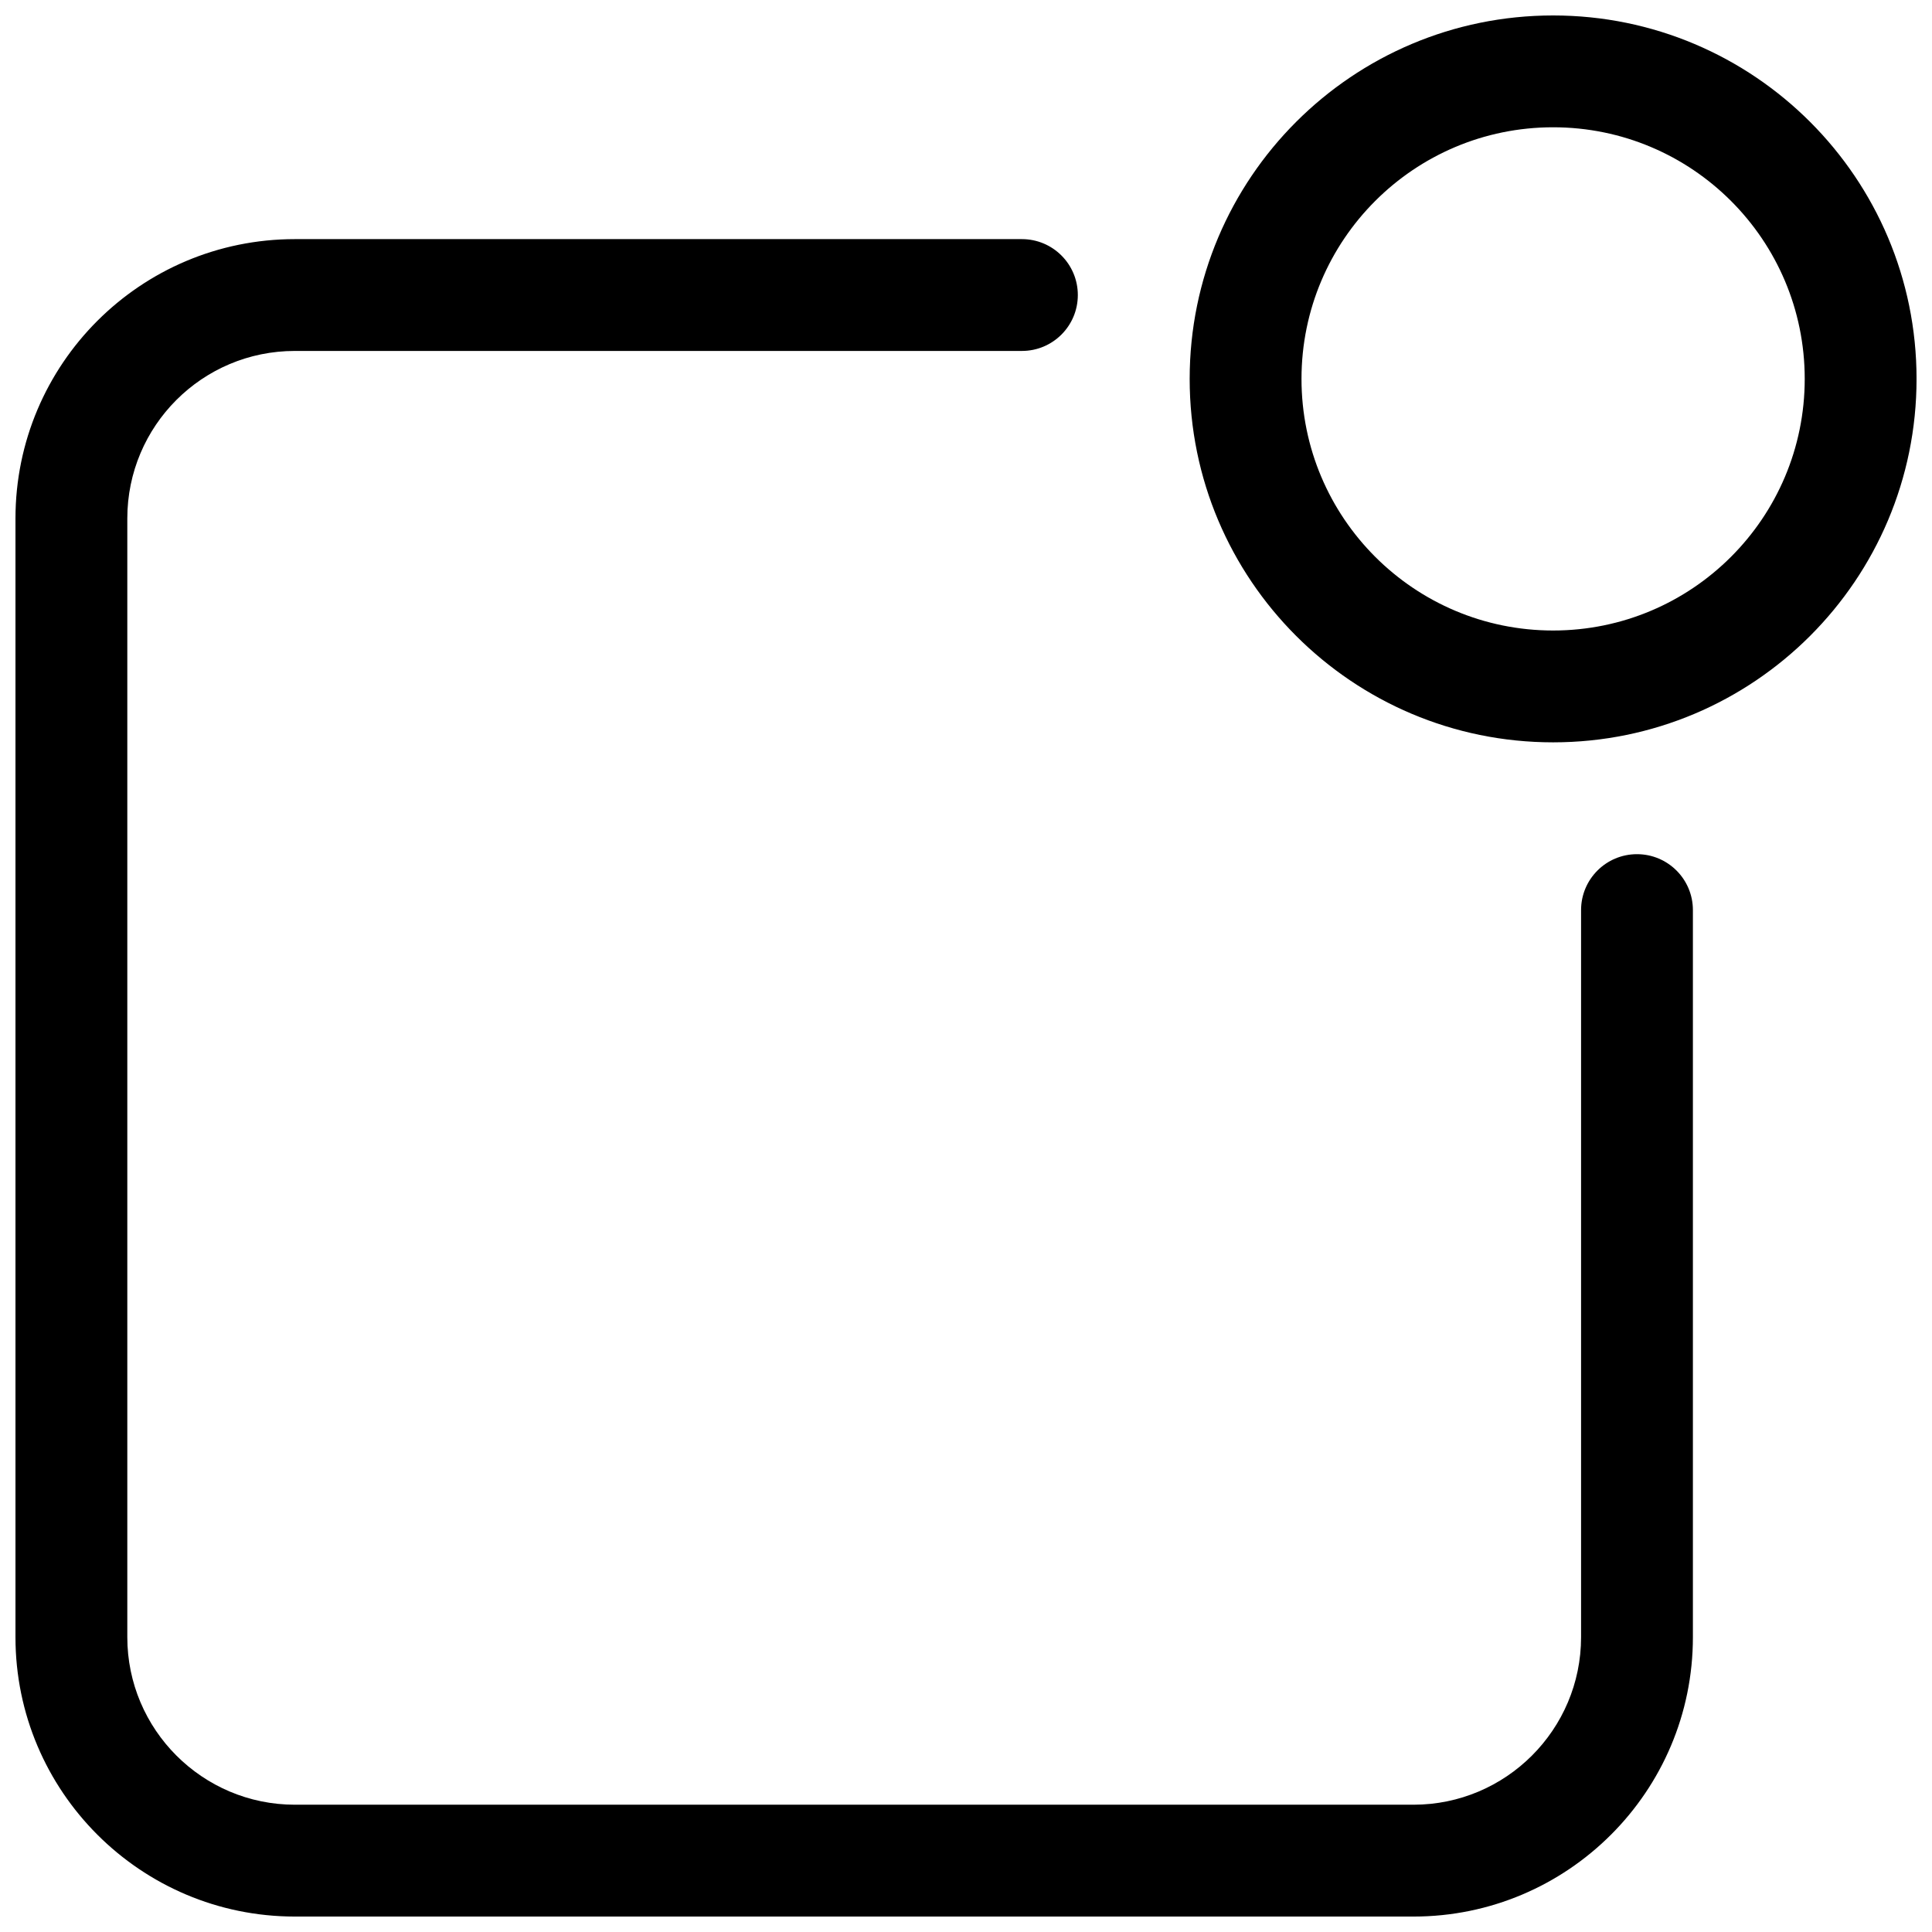 <?xml version="1.0" encoding="UTF-8"?>
<!-- Uploaded to: ICON Repo, www.svgrepo.com, Generator: ICON Repo Mixer Tools -->
<svg width="800px" height="800px" version="1.1" viewBox="144 144 512 512" xmlns="http://www.w3.org/2000/svg">
 <defs>
  <clipPath id="a">
   <path d="m148.09 148.09h503.81v503.81h-503.81z"/>
  </clipPath>
 </defs>
 <g clip-path="url(#a)">
  <path d="m563 385.18v192.69c0 24.492-19.926 44.398-44.406 44.398h-296.45c-24.5 0-44.406-19.922-44.406-44.406v-296.45c0-24.539 19.859-44.41 44.402-44.41h192.68c8.184 0 14.816-6.633 14.816-14.816s-6.633-14.816-14.816-14.816h-192.68c-40.914 0-74.039 33.141-74.039 74.043v296.45c0 40.848 33.172 74.043 74.043 74.043h296.45c40.844 0 74.043-33.168 74.043-74.035v-192.69c0-8.184-6.637-14.816-14.82-14.816s-14.816 6.633-14.816 14.816zm-7.41-44.453c53.195 0 96.316-43.121 96.316-96.316 0-53.195-43.121-96.316-96.316-96.316-53.191 0-96.316 43.121-96.316 96.316 0 53.195 43.125 96.316 96.316 96.316zm0-29.637c-36.824 0-66.68-29.852-66.68-66.68s29.855-66.68 66.68-66.68c36.828 0 66.68 29.852 66.68 66.68s-29.852 66.68-66.68 66.68z" fill-rule="evenodd"/>
 </g>
</svg>